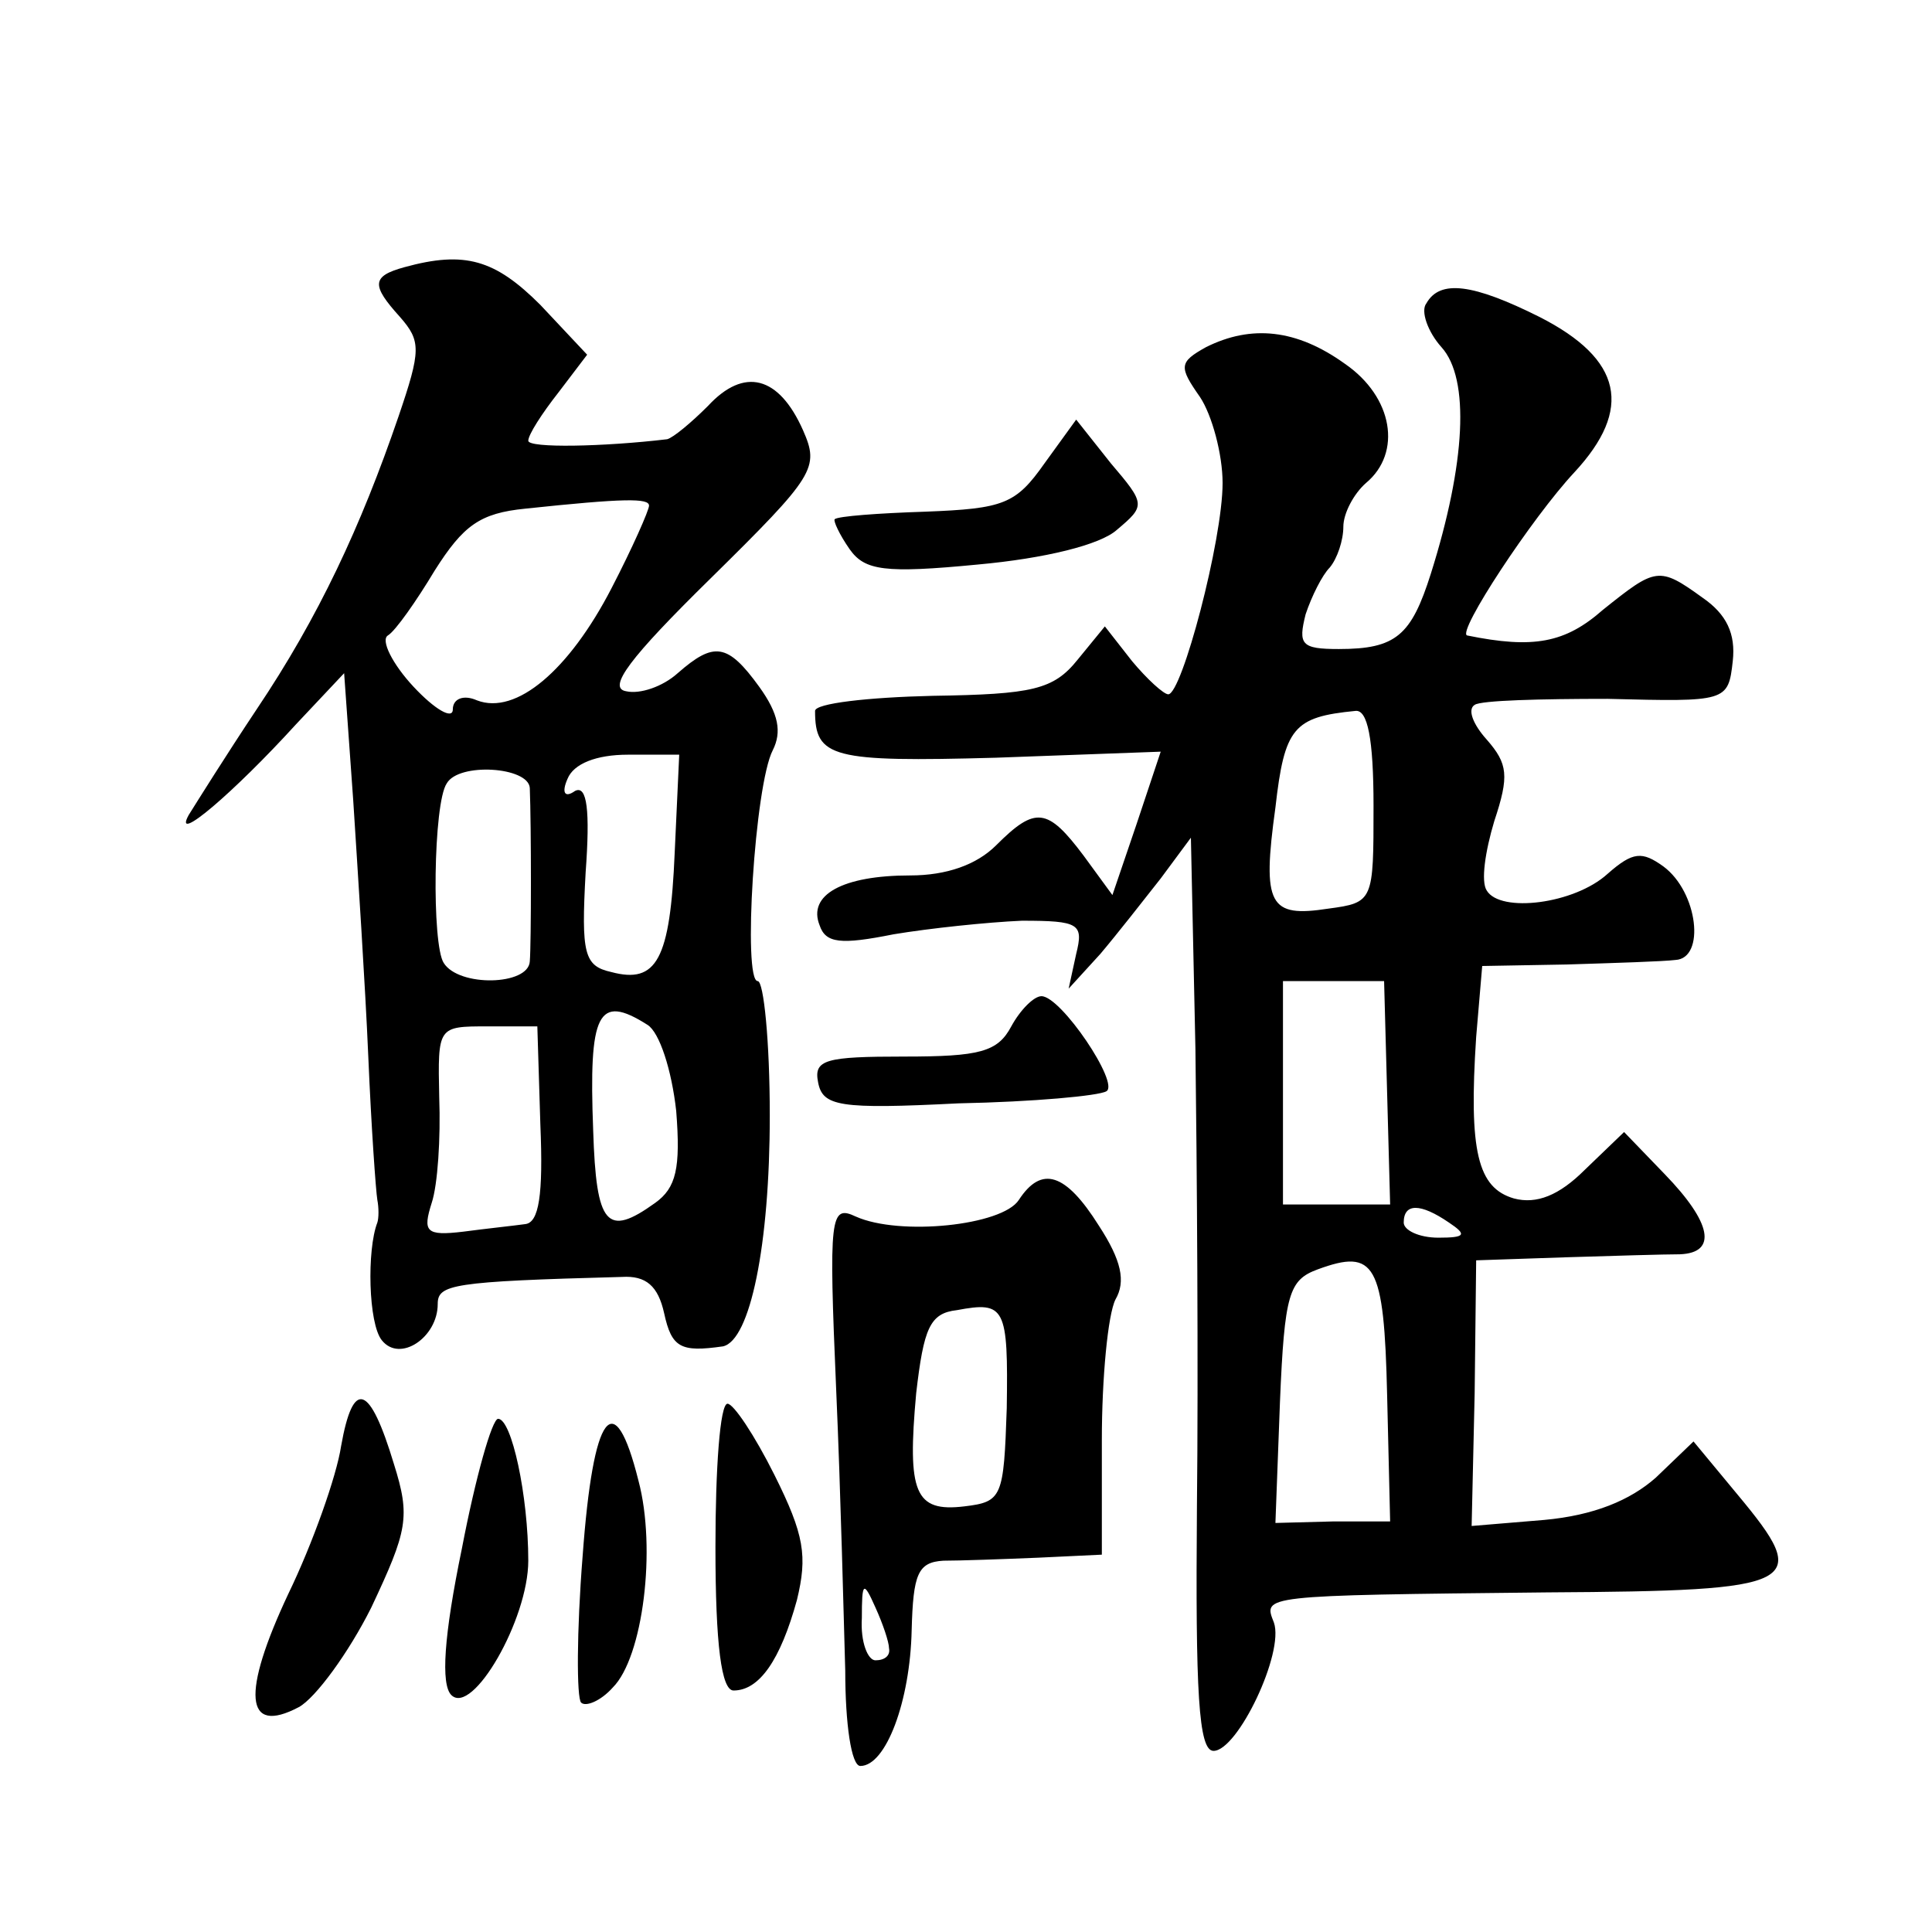 <?xml version="1.0" standalone="no"?>
<!DOCTYPE svg PUBLIC "-//W3C//DTD SVG 20010904//EN"
 "http://www.w3.org/TR/2001/REC-SVG-20010904/DTD/svg10.dtd">
<svg version="1.0" xmlns="http://www.w3.org/2000/svg"
 width="128pt" height="128pt" viewBox="0 0 128 128"
 preserveAspectRatio="xMidYMid meet">
<g transform="translate(0,128) scale(0.1,-0.1)"
fill="#0" stroke="none">
<path d="M268 1103 c-22 -6 -22 -12 -3 -33 14 -16 14 -22 -1 -66 -25 -73 -53 -133
-94 -194 -20 -30 -40 -62 -45 -70 -11 -20 30 15 71 60 l32 34 6 -84 c3 -47 8 -123
10 -170 2 -47 5 -89 6 -95 1 -5 1 -12 0 -15 -7 -18 -6 -67 3 -78 12 -15 37 2 37
24 0 13 9 15 122 18 16 1 24 -6 28 -24 5 -23 11 -26 39 -22 18 4 31 67 31 153 0
49 -4 89 -8 89 -10 0 -2 130 10 153 6 12 4 24 -9 42 -21 29 -30 30 -54 9 -10 -9
-25 -14 -34 -12 -13 2 2 22 56 75 69 68 72 73 61 98 -16 36 -39 42 -63 16 -11 -11
-23 -21 -27 -22 -42 -5 -92 -6 -92 -1 0 4 9 18 20 32 l19 25 -31 33 c-30 30 -50
36 -90 25z m162 -158 c0 -3 -11 -28 -25 -55 -28 -54 -63 -84 -89 -74 -9 4 -16 1
-16 -6 0 -7 -12 0 -26 15 -14 15 -22 31 -17 34 5 3 19 23 31 43 19 30 30 38 60
41 66 7 82 7 82 2z m17 -230 c-3 -71 -12 -87 -42 -79 -18 4 -20 12 -17 66 3 41
1 58 -7 54 -7 -5 -9 -1 -5 8 4 10 19 16 40 16 l34 0 -3 -65z m-96 43 c1 -25 1 -103
0 -115 -1 -16 -47 -17 -57 -1 -8 12 -7 106 2 119 8 14 54 11 55 -3z m78 -157 c8
-5 16 -30 19 -57 3 -38 0 -51 -14 -61 -32 -23 -39 -15 -41 48 -3 78 3 91 36 70z
m-71 -66 c2 -47 -1 -65 -10 -66 -7 -1 -26 -3 -41 -5 -25 -3 -27 0 -21 19 4 12 6
43 5 70 -1 47 -1 47 32 47 l33 0 2 -65z M945 1079 c-4 -5 1 -19 10 -29 19 -21 16
-77 -7 -150 -13 -41 -23 -50 -61 -50 -25 0 -27 3 -22 23 4 12 11 26 16 31 5 6 9
18 9 27 0 9 7 22 15 29 24 20 18 57 -14 79 -32 23 -62 26 -92 11 -18 -10 -18 -13
-4 -33 8 -12 15 -38 15 -57 0 -38 -27 -140 -36 -140 -3 0 -14 10 -24 22 l-18 23
-18 -22 c-16 -20 -30 -23 -96 -24 -43 -1 -78 -5 -78 -10 0 -31 11 -34 120 -31 l109
4 -16 -48 -16 -47 -19 26 c-24 32 -32 33 -58 7 -13 -13 -33 -20 -57 -20 -45 0 -68
-13 -60 -33 4 -12 14 -13 49 -6 24 4 62 8 85 9 38 0 41 -2 36 -22 l-5 -23 21 23
c11 13 29 36 40 50 l20 27 3 -140 c1 -77 2 -213 1 -303 -1 -123 1 -162 11 -162
16 0 47 65 40 85 -7 18 -10 18 181 20 169 1 176 5 126 65 l-29 35 -25 -24 c-17
-15 -41 -25 -74 -28 l-48 -4 2 88 1 88 59 2 c32 1 66 2 76 2 25 1 21 21 -10 53
l-27 28 -26 -25 c-17 -17 -32 -23 -47 -19 -24 7 -30 31 -25 107 l4 47 56 1 c32
1 64 2 72 3 20 1 15 45 -8 62 -14 10 -20 10 -37 -5 -22 -20 -71 -26 -80 -11 -4
6 -1 26 5 46 10 30 9 38 -5 54 -9 10 -13 20 -8 23 4 3 44 4 88 4 79 -2 80 -2 83
25 2 18 -4 31 -20 42 -29 21 -31 20 -66 -8 -25 -22 -46 -26 -90 -17 -7 2 43 78
71 108 39 42 32 75 -23 103 -44 22 -66 25 -75 9z m-35 -333 c0 -63 0 -64 -30 -68
-39 -6 -44 2 -35 67 6 53 12 60 53 64 8 1 12 -18 12 -63z m9 -190 l2 -74 -36 0
-35 0 0 74 0 74 34 0 33 0 2 -74z m41 -86 c12 -8 11 -10 -7 -10 -13 0 -23 5 -23
10 0 13 11 13 30 0z m-41 -114 l2 -84 -38 0 -38 -1 3 80 c3 72 6 81 25 88 38 14
44 4 46 -83z M692 973 c-19 -27 -27 -30 -79 -32 -31 -1 -58 -3 -60 -5 -1 -1 3 -10
10 -20 10 -14 23 -16 85 -10 44 4 81 13 92 23 19 16 19 17 -4 44 l-23 29 -21 -29z
M670 600 c-9 -17 -21 -20 -71 -20 -52 0 -60 -2 -57 -17 3 -16 14 -18 93 -14 50
1 93 5 98 8 9 5 -30 63 -43 63 -5 0 -14 -9 -20 -20z M675 485 c-11 -17 -79 -24
-108 -11 -17 8 -18 1 -13 -115 3 -68 5 -152 6 -186 0 -35 4 -63 10 -63 17 0 33
43 34 90 1 37 4 45 21 46 11 0 39 1 63 2 l42 2 0 76 c0 41 4 83 9 93 7 12 4 26
-11 49 -22 35 -38 40 -53 17z m-8 -138 c-2 -59 -3 -62 -28 -65 -33 -4 -38 9 -32
75 5 43 9 53 27 55 32 6 34 2 33 -65z m-78 -159 c1 -5 -3 -8 -9 -8 -5 0 -10 12
-9 28 0 24 1 25 9 7 5 -11 9 -23 9 -27z M226 322 c-3 -20 -19 -65 -35 -98 -31 -66
-29 -94 7 -75 11 6 33 36 48 66 24 51 26 60 15 95 -16 53 -27 57 -35 12z M474 255
c0 -65 4 -95 12 -95 17 0 31 20 42 60 7 29 5 43 -15 83 -13 26 -27 47 -31 47 -5
0 -8 -43 -8 -95z M306 254 c-12 -58 -14 -90 -7 -97 14 -14 51 50 51 89 0 43 -11
94 -20 94 -4 0 -15 -39 -24 -86z M386 249 c-4 -50 -4 -94 -1 -97 3 -3 13 1 21 10
20 20 29 92 17 137 -16 64 -30 46 -37 -50z"/>
</g>
</svg>
